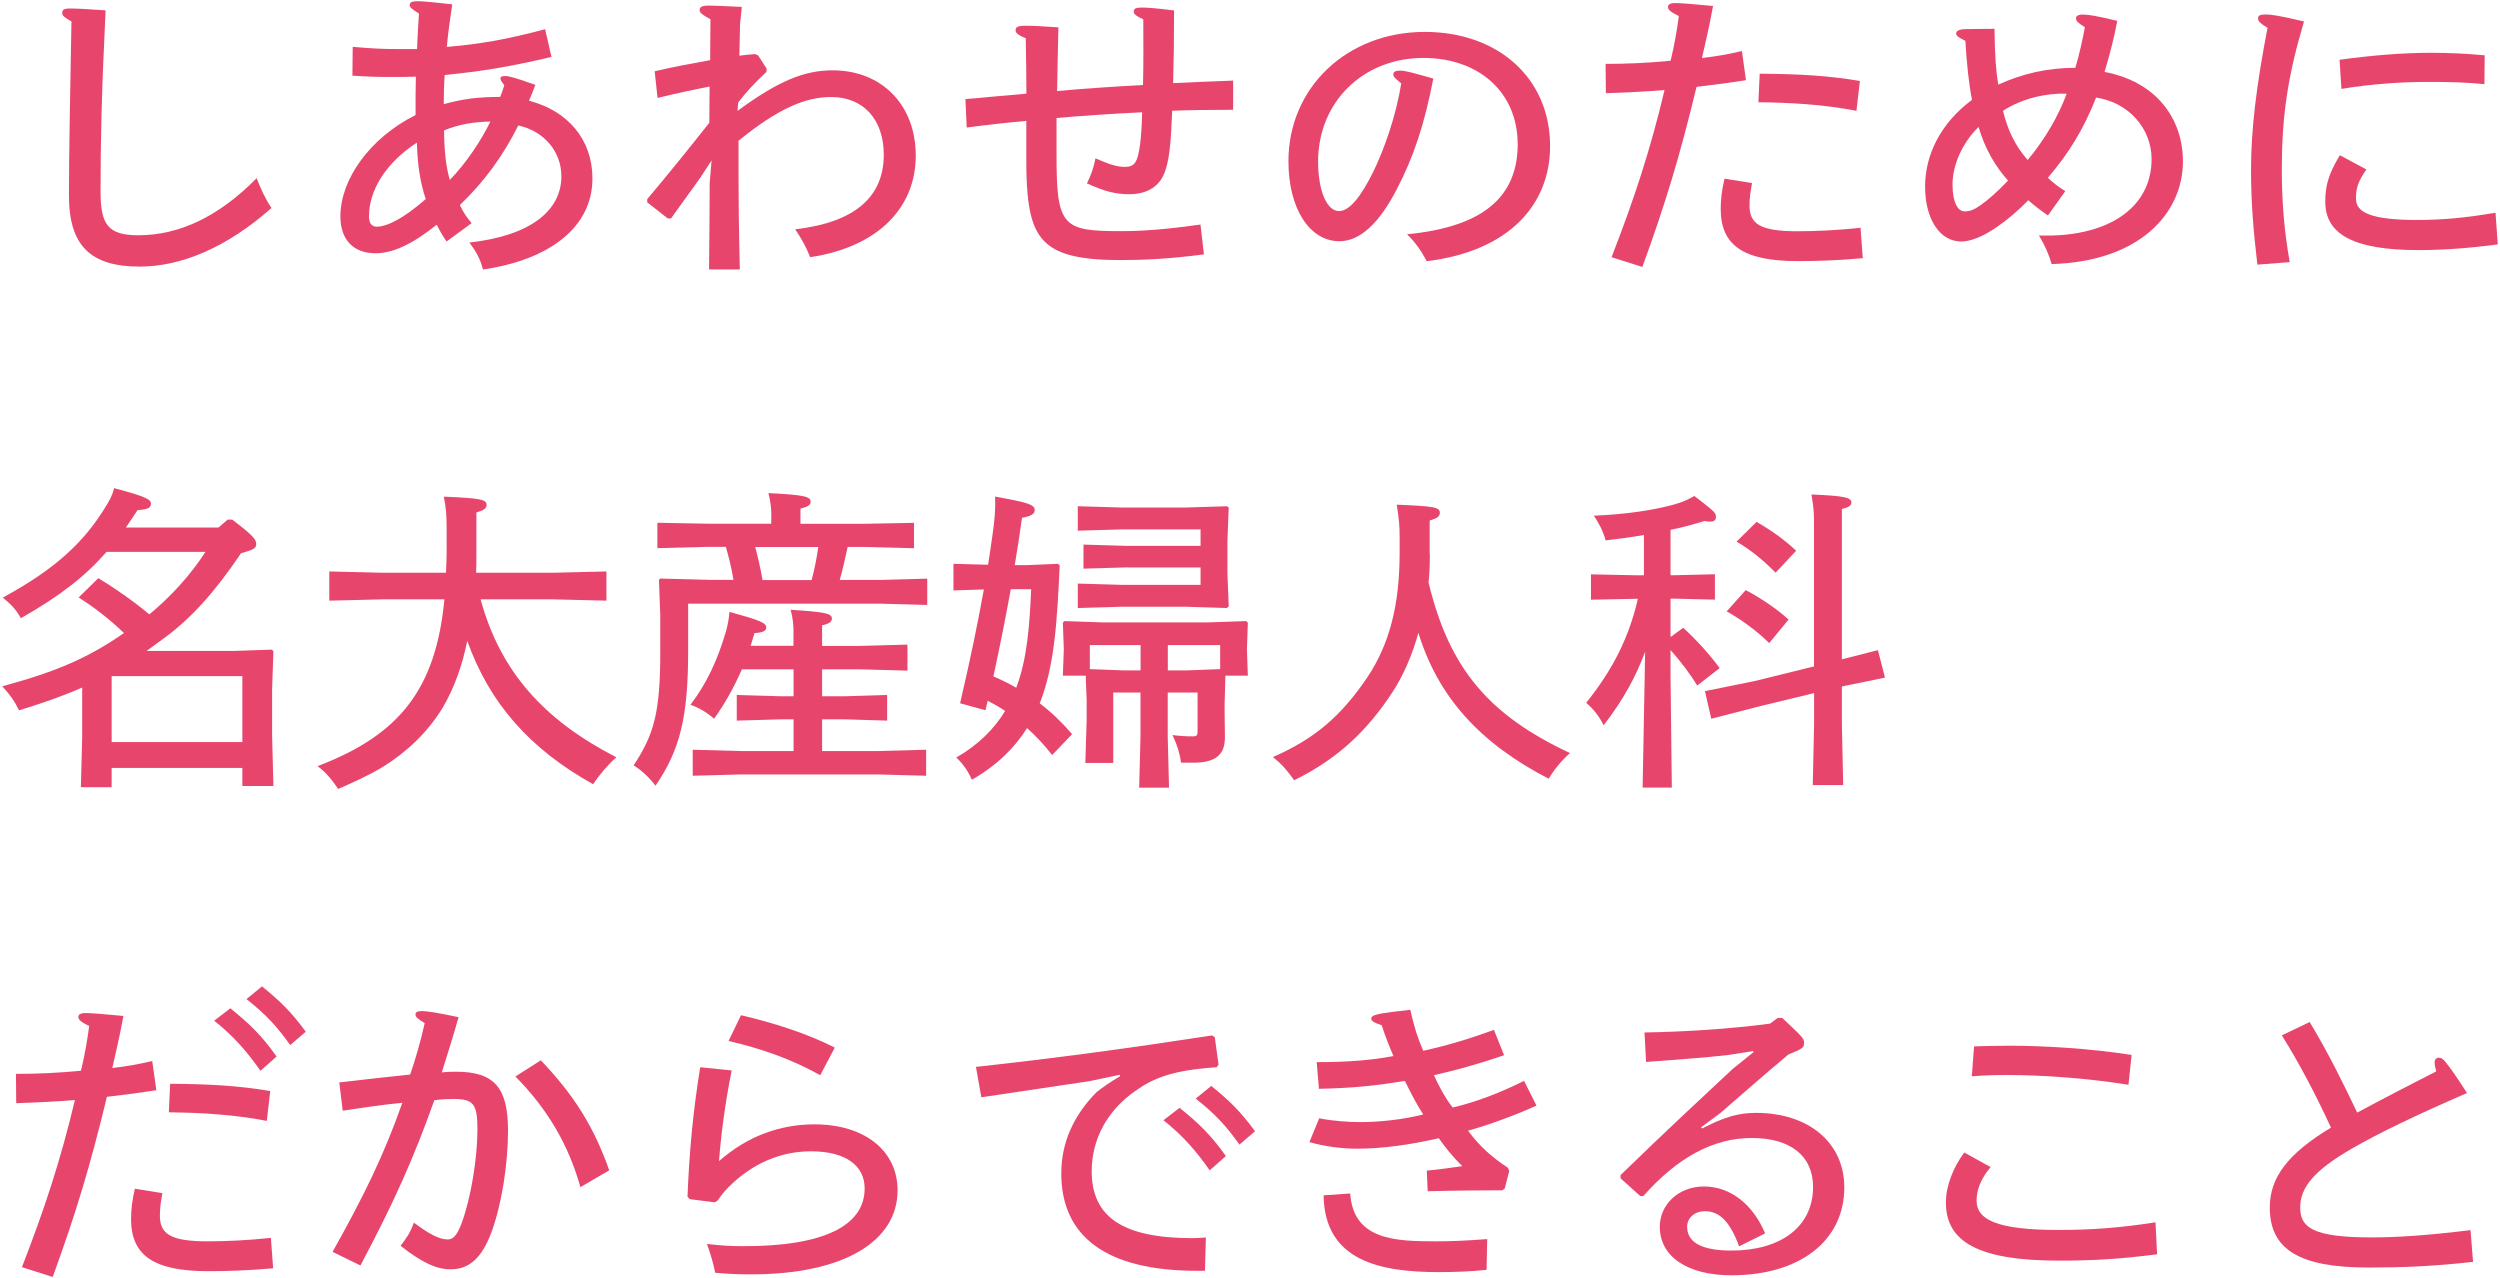 <?xml version="1.0" encoding="UTF-8"?>
<svg id="layout" xmlns="http://www.w3.org/2000/svg" viewBox="0 0 268 137">
  <defs>
    <style>
      .cls-1 {
        fill: none;
      }

      .cls-2 {
        fill: #e8456c;
      }
    </style>
  </defs>
  <path class="cls-2" d="M29.11,22.29c-4.76,4.22-9.66,6.29-14.14,6.29-5.2,0-7.58-2.18-7.58-7.62,0-4.32.14-11.49.27-18.66-.71-.41-.99-.61-.99-.88,0-.37.14-.51.88-.51.65,0,1.94.07,3.77.2-.44,9.01-.54,14.18-.54,19.45,0,3.5.78,4.66,4.05,4.66,4.39,0,8.64-2.01,12.68-6.12.44,1.12.92,2.21,1.6,3.2Z"/>
  <path class="cls-2" d="M59.13,6.1c-4.62,1.09-7.62,1.56-11.46,1.94-.07.99-.1,2.18-.1,3.13,2.04-.58,3.77-.78,6.05-.78.14-.31.34-.92.44-1.26-.31-.41-.41-.51-.41-.71s.14-.27.51-.27c.34,0,1.09.17,3.23.95-.24.65-.48,1.22-.68,1.7,4.22,1.09,6.8,4.22,6.8,8.33,0,5.13-4.45,8.7-11.73,9.76-.31-1.16-.75-1.94-1.46-2.89,6.7-.75,9.86-3.5,9.86-7.11,0-2.58-1.8-4.83-4.62-5.44-1.67,3.33-3.67,6.05-6.26,8.53.37.82.78,1.36,1.26,1.94l-2.69,1.97c-.44-.65-.71-1.12-1.05-1.8-2.69,2.14-4.73,3.06-6.56,3.06-2.38,0-3.77-1.46-3.77-3.94,0-3.98,3.13-8.4,8.06-10.88v-2.07c0-.54.03-1.33.03-2.04-.71.03-1.56.03-2.75.03-1.26,0-2.58-.03-4.05-.14l.03-3.09c2.24.2,3.4.24,4.86.24h2.04c.03-1.16.14-2.75.2-3.81-.71-.44-.99-.65-.99-.88,0-.31.17-.44.92-.44.34,0,1.33.07,3.64.34-.31,2.14-.44,2.99-.58,4.56,3.64-.31,6.49-.82,10.54-1.9l.68,2.99ZM39.55,23.14c0,.75.27,1.16.82,1.16,1.09,0,2.82-.82,5.27-2.96-.58-1.73-.88-3.57-.95-6.05-3.37,2.18-5.13,5.17-5.13,7.85ZM48.22,19.29c1.73-1.77,3.4-4.28,4.35-6.26-1.8.03-3.43.31-4.96.95,0,1.94.17,3.84.61,5.3Z"/>
  <path class="cls-2" d="M79.33,2.74l-.07,3.23c.58-.07,1.12-.14,1.7-.17l.31.14.92,1.43-.03.34c-1.26,1.19-2.21,2.18-3.03,3.3l-.07.88c4.39-3.23,7.17-4.35,10.2-4.35,5.27,0,8.91,3.71,8.91,9.15s-3.88,9.76-11.32,10.88c-.44-1.09-.82-1.8-1.6-2.99,6.49-.75,9.49-3.54,9.49-7.99,0-3.81-2.21-6.19-5.64-6.19-2.82,0-5.75,1.29-9.93,4.69v3.84c0,2.31.03,5.58.14,9.96h-3.3c.03-3.5.07-6.66.07-9.28l.2-2.41-1.22,1.87c-.92,1.29-2.07,2.89-3.13,4.35h-.34l-2.21-1.73v-.34c2.24-2.65,4.56-5.54,6.66-8.19,0-1.29.03-2.58.03-3.88-1.77.34-3.47.71-5.58,1.22l-.31-2.86c2.04-.48,4.05-.85,5.95-1.19,0-1.33.03-3.16.03-4.39-.85-.44-1.16-.71-1.16-.95,0-.34.17-.51,1.02-.51.31,0,1.22.03,3.5.14l-.2,2.01Z"/>
  <path class="cls-2" d="M103.5,10.62c2.18-.17,4.39-.41,6.53-.58,0-1.53-.03-3.91-.07-5.95-.82-.31-1.09-.58-1.09-.82,0-.34.17-.51,1.09-.51.78,0,1.46.03,3.5.17-.07,2.75-.1,5-.14,6.83,2.89-.27,6.19-.48,9.21-.65.07-2.38.03-4.9.03-7.04-.75-.34-1.02-.54-1.02-.82,0-.31.17-.44.85-.44.61,0,1.56.07,3.47.31,0,2.89-.03,5.37-.1,7.79,2.01-.1,3.98-.17,6.43-.27v3.13c-2.58,0-4.66.03-6.53.1-.14,3.54-.31,5.58-.95,6.94-.61,1.29-1.87,2.01-3.67,2.01-1.46,0-2.65-.31-4.52-1.16.48-.99.68-1.56.92-2.69,1.67.75,2.45.92,3.13.92.85,0,1.16-.31,1.39-1.09.27-.95.44-2.62.48-4.76-3.13.14-6.39.37-9.18.61v3.77c0,3.77.1,5.98,1.09,7.14.92,1.09,2.65,1.22,5.81,1.22,2.35,0,4.93-.2,8.53-.71l.37,3.2c-3.91.51-6.6.61-9.01.61-4.28,0-6.46-.61-7.79-1.73-1.6-1.36-2.24-3.64-2.24-8.84v-4.35c-1.63.14-4.11.41-6.39.71l-.14-3.06Z"/>
  <path class="cls-2" d="M162.69,15.42c0-5.47-4.11-9.21-10.1-9.21-6.43,0-11.29,4.69-11.29,11.12,0,3.13.95,5.3,2.24,5.3,1.16,0,2.41-1.67,3.64-4.15,1.16-2.35,2.48-6.02,3.03-9.55-.61-.48-.85-.71-.85-.92,0-.31.2-.44.75-.44.51,0,1.12.17,3.54.85-.95,4.93-2.11,8.4-3.91,11.86-1.84,3.57-3.91,5.58-6.15,5.58-3.23,0-5.47-3.54-5.47-8.57,0-7.92,6.29-13.87,14.62-13.87,7.85,0,13.43,4.96,13.43,12.24,0,6.22-4.32,11.25-13.22,12.34-.61-1.12-1.12-1.9-2.11-2.89,8.16-.78,11.86-4.01,11.86-9.69Z"/>
  <path class="cls-2" d="M172.12,6.85c2.21,0,4.59-.1,6.97-.34.41-1.7.68-3.26.88-4.79-.85-.41-1.16-.68-1.16-.95s.17-.44.78-.44c.51,0,1.9.1,4.05.31-.44,2.38-.78,3.77-1.19,5.58,1.46-.17,2.69-.37,4.28-.75l.44,3.13c-1.73.27-3.3.48-5.3.71-1.8,7.45-3.33,12.51-5.81,19.31l-3.3-1.05c2.45-6.29,4.18-11.59,5.68-17.92-2.04.17-4.08.27-6.29.34l-.03-3.13ZM187.82,19.63c-.17.88-.27,1.63-.27,2.41,0,1.97,1.16,2.75,5.1,2.75,1.97,0,4.28-.1,6.8-.37l.24,3.26c-2.69.24-4.9.31-7,.31-5.81,0-8.23-1.7-8.23-5.58,0-.95.1-1.97.41-3.26l2.96.48ZM188.64,7.9c4.18.03,7.34.2,10.74.78l-.37,3.2c-3.5-.68-6.97-.88-10.51-.92l.14-3.06Z"/>
  <path class="cls-2" d="M219.54,23.1c-.88-.61-1.43-1.05-2.11-1.63-1.09,1.12-2.21,2.07-3.3,2.82-1.46,1.02-2.82,1.6-3.88,1.6-2.31,0-3.88-2.41-3.88-5.88s1.7-6.83,5.03-9.31c-.34-1.67-.58-4.01-.71-6.32-.75-.37-.99-.54-.99-.78,0-.27.27-.48,1.12-.48.65,0,1.77-.03,2.99-.03.03,2.92.17,4.66.41,5.98,2.55-1.16,5.24-1.8,8.26-1.8.41-1.36.78-3.06,1.02-4.35-.75-.48-.95-.65-.95-.99,0-.2.24-.37.71-.37.54,0,1.33.1,3.71.68-.37,1.97-.78,3.5-1.36,5.47,5.54,1.05,8.4,5,8.4,9.59,0,5.58-4.66,10.74-14.07,11.01-.31-1.05-.71-1.97-1.36-3.06h1.36c6.6-.17,10.71-3.3,10.71-8.19,0-3.3-2.48-6.09-5.95-6.6-1.33,3.4-2.96,6.02-5.17,8.6.61.58,1.16.99,1.87,1.43l-1.87,2.62ZM209.31,19.77c0,1.87.54,2.89,1.29,2.89.61,0,1.05-.2,1.7-.65.82-.58,1.8-1.43,2.96-2.65-1.39-1.56-2.48-3.43-3.16-5.75-1.8,1.77-2.79,4.15-2.79,6.15ZM217.37,17.15c1.87-2.24,3.33-4.79,4.18-7.11-2.21-.07-4.79.51-6.83,1.84.48,2.01,1.33,3.81,2.65,5.27Z"/>
  <path class="cls-2" d="M241.99,28.37c-.44-3.74-.68-6.7-.68-10.23,0-4.25.58-9.01,1.77-15.16-.71-.41-1.02-.71-1.02-.99,0-.31.2-.44.78-.44.61,0,1.39.1,4.15.75-1.77,5.95-2.38,10.2-2.38,15.94,0,3.37.27,6.66.85,9.86l-3.47.27ZM253.68,18.17c-.92,1.29-1.12,2.04-1.12,3.13,0,1.43,1.5,2.28,6.56,2.28,2.48,0,5.1-.2,8.4-.78l.24,3.4c-3.06.41-5.92.61-8.5.61-6.83,0-9.99-1.63-9.99-5.17,0-1.63.27-2.86,1.56-5l2.86,1.53ZM250.79,6.41c3.47-.48,6.77-.75,9.86-.75,1.94,0,3.88.1,5.71.27l-.03,3.09c-2.07-.2-3.81-.24-5.98-.24-2.75,0-6.05.2-9.35.75l-.2-3.13Z"/>
  <path class="cls-2" d="M8.81,73.7c-1.9.85-4.11,1.63-6.77,2.45-.44-.92-.95-1.67-1.8-2.58,5.92-1.6,9.28-3.09,13.05-5.71-1.53-1.46-3.13-2.72-4.86-3.81l2.11-2.07c1.73,1.05,3.67,2.38,5.47,3.88,2.18-1.8,4.32-4.08,6.02-6.7h-10.61c-2.31,2.65-5,4.73-9.18,7.11-.58-1.02-1.12-1.53-1.94-2.21,5.64-3.06,8.67-5.92,10.95-9.62.48-.78.75-1.22.99-2.11,3.54.95,3.94,1.22,3.94,1.67s-.34.61-1.43.68c-.44.65-.85,1.29-1.26,1.87h9.93l.99-.85h.48c2.21,1.67,2.58,2.14,2.58,2.62,0,.44-.27.61-1.63.99-2.89,4.25-5.27,6.9-8.26,9.11-.65.48-1.26.92-1.87,1.36h9.38l4.05-.14.17.17-.14,4.05v4.96l.14,5.44h-3.33v-1.94h-14.01v2.07h-3.3l.14-5.34v-5.34ZM25.98,72.48h-14.01v7.07h14.01v-7.07Z"/>
  <path class="cls-2" d="M51.52,64.25c2.11,7.75,6.8,12.95,14.55,16.93-.85.75-1.8,1.84-2.48,2.89-6.87-3.81-11.15-8.77-13.5-15.37-.51,2.52-1.33,4.93-2.62,7.14-1.6,2.65-3.84,4.76-6.46,6.39-1.53.92-3.13,1.63-4.76,2.35-.65-.99-1.33-1.8-2.21-2.45,8.67-3.3,12.68-8.13,13.6-17.88h-6.56l-5.78.14v-3.13l5.78.14h6.73c.03-.75.07-1.5.07-2.24v-2.45c0-1.46-.07-2.41-.31-3.47,3.98.17,4.59.31,4.59.88,0,.37-.27.58-1.09.82v4.22c0,.78,0,1.53-.03,2.24h8.19l5.78-.14v3.13l-5.78-.14h-7.72Z"/>
  <path class="cls-2" d="M82.69,55.34c0-.95-.1-1.56-.31-2.48,3.91.2,4.52.37,4.52.95,0,.34-.37.54-1.09.71v1.63h6.73l5.44-.1v2.72l-5.44-.14h-1.67c-.27,1.19-.51,2.38-.85,3.54h4.28l5.1-.14v2.82l-5.1-.14h-20.53v5c0,7.14-.85,10.64-3.5,14.52-.61-.82-1.53-1.7-2.35-2.18,2.18-3.3,2.86-5.64,2.86-12.14v-3.91l-.14-3.84.14-.14,5.44.14h2.41c-.2-1.19-.48-2.38-.82-3.54h-1.9l-5.44.14v-2.72l5.44.1h6.77v-.82ZM85.07,67.85c0-.85-.07-1.53-.31-2.48,3.84.24,4.42.41,4.42.95,0,.34-.37.58-1.05.71v2.21h4.05l5.1-.14v2.79l-5.1-.14h-4.05v2.89h2.41l4.56-.14v2.75l-4.56-.14h-2.41v3.4h6.05l5.1-.14v2.79l-5.1-.14h-14.82l-5.1.14v-2.79l5.1.14h5.71v-3.4h-1.33l-4.76.14v-2.75l4.76.14h1.33v-2.89h-5.54c-.82,1.87-1.84,3.74-2.99,5.3-.71-.65-1.63-1.19-2.52-1.5,1.8-2.38,2.92-4.86,3.81-7.89.2-.71.31-1.36.37-2.07,3.33.92,3.94,1.19,3.94,1.67,0,.34-.27.54-1.26.61-.14.44-.27.88-.41,1.36h4.59v-1.39ZM80.96,58.64c.31,1.16.58,2.35.78,3.54h5.27c.31-1.16.54-2.35.71-3.54h-6.77Z"/>
  <path class="cls-2" d="M102.21,63.3v-2.86l3.71.1c.17-1.09.34-2.18.48-3.23.2-1.36.34-2.72.27-4.08,3.54.65,4.25.85,4.25,1.46,0,.41-.41.65-1.36.82-.24,1.77-.51,3.43-.78,5.07h1.36l3.26-.14.2.17c-.27,5.71-.51,10.67-2.14,14.79,1.26.95,2.41,2.07,3.47,3.3l-2.14,2.24c-.82-1.05-1.73-2.04-2.69-2.89-1.33,2.11-3.2,3.98-5.92,5.54-.41-.95-.99-1.77-1.67-2.38,2.41-1.39,4.08-3.09,5.24-5-.61-.41-1.22-.75-1.87-1.09l-.24,1.02-2.72-.75c1.09-4.66,1.9-8.6,2.55-12.2l-3.26.1ZM108.36,63.16c-.58,3.13-1.19,6.26-1.87,9.35.85.37,1.67.75,2.45,1.22,1.19-3.13,1.43-6.73,1.6-10.57h-2.18ZM131.28,75.13v1.43l.03,2.41c.03,1.9-.95,2.79-3.37,2.79h-1.33c-.1-.82-.37-1.8-.92-2.96.82.1,1.53.14,2.18.14.37,0,.51-.07.51-.48v-4.22h-3.2v4.73l.14,5.47h-3.2l.14-5.47v-4.73h-2.92v7.55h-2.99l.14-4.66v-2.01l-.1-2.69h-2.45l.1-2.82-.1-2.86.17-.17,4.05.14h11.39l4.05-.14.17.17-.1,2.86.1,2.82h-2.41l-.07,2.69ZM120.91,60.82l-4.76.14v-2.58l4.76.14h7.79v-1.77h-8.33l-4.83.14v-2.62l4.83.14h6.66l4.49-.14.2.14-.14,3.6v3.4l.14,3.6-.2.17-4.49-.14h-6.66l-4.83.14v-2.62l4.83.14h8.33v-1.87h-7.79ZM120.57,71.87h1.7v-2.72h-5.44v2.58l3.74.14ZM130.8,69.15h-5.61v2.72h1.97l3.64-.14v-2.58Z"/>
  <path class="cls-2" d="M153.28,59.35c0,1.09-.03,2.11-.14,3.09,2.24,9.32,6.53,14.24,15.16,18.29-.88.78-1.67,1.73-2.28,2.75-7.38-3.81-11.86-8.77-13.97-15.64-.65,2.35-1.6,4.56-2.75,6.32-2.75,4.22-5.98,7.24-10.57,9.48-.65-.92-1.29-1.73-2.28-2.48,4.42-1.94,7.28-4.32,10.16-8.6,2.35-3.54,3.43-7.72,3.43-13.29v-1.7c0-1.33-.07-1.9-.31-3.47,4.05.17,4.62.27,4.62.88,0,.37-.27.58-1.09.82v3.54Z"/>
  <path class="cls-2" d="M176.36,69.86c-.95,2.55-2.24,5.03-4.45,7.89-.51-1.02-1.12-1.77-1.87-2.41,2.86-3.57,4.59-7,5.54-11.15h-.2l-4.83.1v-2.72l4.83.1h.85v-4.32c-1.33.24-2.69.41-4.11.58-.24-.99-.82-2.01-1.26-2.65,3.54-.14,6.46-.61,8.57-1.19.82-.24,1.22-.37,2.21-.92,2.07,1.6,2.31,1.77,2.31,2.24,0,.34-.17.51-.65.51-.14,0-.34-.03-.58-.07-1.09.34-2.31.68-3.64.95v4.86h.61l4.15-.1v2.72l-4.15-.1h-.61v4.11l1.36-.99c1.33,1.19,2.86,2.89,3.91,4.32l-2.41,1.87c-.78-1.29-1.8-2.62-2.86-3.81v2.82l.14,11.93h-3.13l.27-14.58ZM201.32,69.72l.75,2.92-4.62.95v4.08l.14,6.49h-3.26l.14-6.49v-3.37l-5.75,1.39-5.27,1.36-.68-2.96,5.37-1.09,6.32-1.56v-15.37c0-1.19-.03-1.53-.27-3.06,3.57.14,4.28.34,4.28.85,0,.31-.24.51-1.02.71v16.11l3.88-.99ZM189.66,68.94c-1.33-1.33-3.09-2.58-4.56-3.4l2.04-2.28c1.39.71,3.5,2.11,4.59,3.16l-2.07,2.52ZM190.34,61.39c-1.33-1.36-2.69-2.45-4.18-3.33l2.14-2.11c1.46.82,2.96,1.87,4.25,3.09l-2.21,2.35Z"/>
  <path class="cls-2" d="M1.71,115.12c2.21,0,4.59-.1,6.97-.34.41-1.7.68-3.26.88-4.79-.85-.41-1.16-.68-1.16-.95s.17-.44.78-.44c.51,0,1.9.1,4.05.31-.44,2.38-.78,3.77-1.19,5.58,1.46-.17,2.69-.37,4.28-.75l.44,3.13c-1.73.27-3.3.48-5.3.71-1.8,7.45-3.33,12.51-5.81,19.31l-3.3-1.05c2.45-6.29,4.18-11.59,5.68-17.92-2.04.17-4.08.27-6.29.34l-.03-3.13ZM17.41,127.91c-.17.88-.27,1.63-.27,2.41,0,1.97,1.16,2.75,5.1,2.75,1.97,0,4.28-.1,6.8-.37l.24,3.26c-2.69.24-4.9.31-7,.31-5.81,0-8.23-1.7-8.23-5.58,0-.95.1-1.97.41-3.26l2.96.48ZM18.23,116.18c4.18.03,7.34.2,10.74.78l-.37,3.2c-3.5-.68-6.97-.88-10.5-.92l.14-3.06ZM24.69,108.09c2.04,1.63,3.43,2.99,4.96,5.17l-1.73,1.53c-1.43-2.04-2.86-3.71-4.96-5.37l1.73-1.33ZM28.09,105.74c2.04,1.67,3.09,2.69,4.69,4.86l-1.67,1.43c-1.46-2.04-2.58-3.26-4.69-4.93l1.67-1.36Z"/>
  <path class="cls-2" d="M36.35,116.04c2.75-.31,4.93-.58,7.62-.85.58-1.7,1.09-3.43,1.56-5.51-.71-.44-.99-.65-.99-.92,0-.24.17-.37.68-.37.48,0,1.33.1,3.94.65-.65,2.28-1.22,4.08-1.8,5.92.68-.07,1.12-.07,1.56-.07,4.05,0,5.54,1.7,5.54,6.29,0,3.6-.68,7.99-1.8,10.98-1.02,2.69-2.35,3.91-4.35,3.91-1.5,0-3.03-.68-5.37-2.52.65-.85,1.02-1.36,1.43-2.48,1.63,1.22,2.72,1.8,3.64,1.8.65,0,1.05-.61,1.5-1.8.99-2.72,1.67-6.94,1.67-10,0-2.72-.41-3.26-2.58-3.26-.58,0-1.29.03-2.04.14-2.28,6.39-4.32,10.91-7.92,17.71l-2.99-1.46c3.37-6.02,5.51-10.37,7.48-15.98-1.8.17-3.98.48-6.39.85l-.37-3.03ZM57.97,113.66c3.6,3.77,5.71,7.17,7.34,11.8l-3.09,1.8c-1.29-4.59-3.57-8.43-6.97-11.86l2.72-1.73Z"/>
  <path class="cls-2" d="M78.44,114.75c-.71,3.47-1.16,7-1.36,9.72,3.06-2.69,6.56-3.94,10.23-3.94,5.37,0,8.91,2.82,8.91,7.07,0,5.51-5.85,9.01-15.67,9.01-1.22,0-2.45-.03-3.88-.17-.2-.99-.44-1.84-.88-3.09,1.46.17,2.48.24,3.81.24,8.87.03,13.09-2.28,13.09-6.19,0-2.45-2.04-3.98-5.75-3.98-3.16,0-6.22,1.22-8.84,3.84-.48.48-.82.92-1.16,1.43l-.31.2-2.69-.34-.24-.27c.2-5.03.61-9.21,1.36-13.87l3.37.34ZM79.43,108.83c3.37.78,7.04,1.94,10.06,3.47l-1.56,2.96c-3.06-1.7-6.19-2.82-9.83-3.67l1.33-2.75Z"/>
  <path class="cls-2" d="M130.43,114.41c-4.79.31-6.83,1.19-8.74,2.55-2.96,2.07-4.66,5.13-4.66,8.6,0,4.93,3.37,7.17,10.81,7.17.44,0,.78-.03,1.43-.07l-.1,3.57h-.85c-9.69,0-14.55-3.64-14.55-10.44,0-3.33,1.33-6.22,3.77-8.7.65-.54,1.63-1.19,2.55-1.73l-.07-.14-3.23.68c-3.43.51-7.75,1.16-11.59,1.73l-.58-3.26c8.4-.92,16.22-1.97,25.29-3.37l.31.17.41,2.96-.2.27ZM126.45,118.76c2.04,1.63,3.43,2.99,4.96,5.17l-1.73,1.53c-1.43-2.04-2.86-3.71-4.96-5.37l1.73-1.33ZM129.85,116.41c2.04,1.67,3.09,2.69,4.69,4.86l-1.67,1.43c-1.46-2.04-2.58-3.26-4.69-4.93l1.67-1.36Z"/>
  <path class="cls-2" d="M161.23,113.12c-2.86.99-5.27,1.63-7.51,2.14.48,1.09,1.22,2.48,2.01,3.47,2.55-.61,5.13-1.6,7.65-2.86l1.33,2.65c-2.48,1.12-5.13,2.07-7.34,2.69,1.33,1.77,2.55,2.82,4.28,3.98l.14.34-.48,1.87-.27.2c-2.14,0-5.34.03-7.99.1l-.1-2.21c1.19-.1,2.62-.31,3.81-.48-1.12-1.09-1.84-2.04-2.52-2.99-3.13.71-6.09,1.12-8.74,1.12-1.67,0-3.54-.24-5.13-.71l1.05-2.55c1.53.31,3.23.41,4.42.41,1.9,0,4.45-.24,6.73-.82-.68-1.05-1.29-2.21-1.97-3.6-3.2.54-5.75.78-9.21.85l-.24-2.86c3.4,0,5.81-.2,8.23-.65-.41-.92-.92-2.24-1.26-3.3-.92-.31-1.12-.48-1.12-.71s.17-.37,1.02-.54c.54-.1,1.6-.24,3.16-.41.44,1.9.75,2.92,1.39,4.39,2.24-.48,4.73-1.19,7.58-2.24l1.09,2.72ZM144.74,127.94c.34,5.03,4.9,5.13,9.25,5.13,1.67,0,3.2-.07,5.44-.24l-.07,3.3c-1.63.17-3.37.24-5.1.24-6.26,0-12.27-1.16-12.37-8.23l2.86-.2Z"/>
  <path class="cls-2" d="M182.48,120.97c2.41-1.26,3.94-1.67,5.78-1.67,5.58,0,9.45,3.16,9.45,7.99,0,5.71-4.76,9.42-12.1,9.42-4.73,0-7.68-2.01-7.68-5.2,0-2.41,2.04-4.32,4.73-4.32,2.86,0,5.27,1.94,6.56,5.03l-2.79,1.39c-.99-2.72-2.14-3.77-3.67-3.77-1.05,0-1.9.68-1.9,1.67,0,1.46,1.19,2.55,4.76,2.55,5.24,0,8.74-2.52,8.74-6.83,0-3.3-2.41-5.24-6.56-5.24s-7.99,2.11-11.63,6.22h-.34l-2.11-1.9v-.34c4.83-4.69,8.6-8.19,12.03-11.39l2.24-1.8-.07-.1-2.62.41c-2.65.31-5.71.51-8.84.75l-.17-3.16c4.25-.07,9.15-.37,13.46-.95l.82-.61h.48c2.14,2.01,2.35,2.18,2.35,2.69,0,.48-.2.65-1.67,1.22-2.28,1.9-4.96,4.25-7.31,6.29l-2.07,1.53.14.14Z"/>
  <path class="cls-2" d="M213.39,125.12c-1.09,1.29-1.5,2.48-1.5,3.6,0,2.01,2.14,3.13,8.74,3.13,3.4,0,6.53-.2,10.44-.82l.17,3.43c-4.25.54-7.04.68-10.54.68-8.6,0-12.1-2.01-12.1-6.22,0-1.8.78-3.77,1.97-5.37l2.82,1.56ZM211.62,112.17c1.26-.03,2.52-.07,3.77-.07,3.54,0,8.53.27,13.12.99l-.34,3.2c-4.35-.71-9.28-1.05-13.02-1.05-1.09,0-2.45.03-3.77.14l.24-3.2Z"/>
  <path class="cls-2" d="M247.59,109.55c1.97,3.26,3.6,6.56,5.1,9.72,3.03-1.63,5.37-2.82,8.47-4.42-.14-.51-.17-.75-.17-.92,0-.37.17-.54.48-.54.24,0,.44.14.71.48.54.68,1.19,1.6,2.28,3.3-5.54,2.41-9.42,4.28-12.27,5.92-4.15,2.38-5.61,4.22-5.61,6.36s1.36,3.2,7.65,3.2c2.72,0,5.85-.2,10.61-.78l.27,3.4c-4.25.48-7.55.61-11.22.61-7.41,0-10.57-1.94-10.57-6.43,0-3.23,1.94-5.78,6.56-8.57-1.5-3.26-3.33-6.8-5.27-9.89l2.99-1.43Z"/>
</svg>